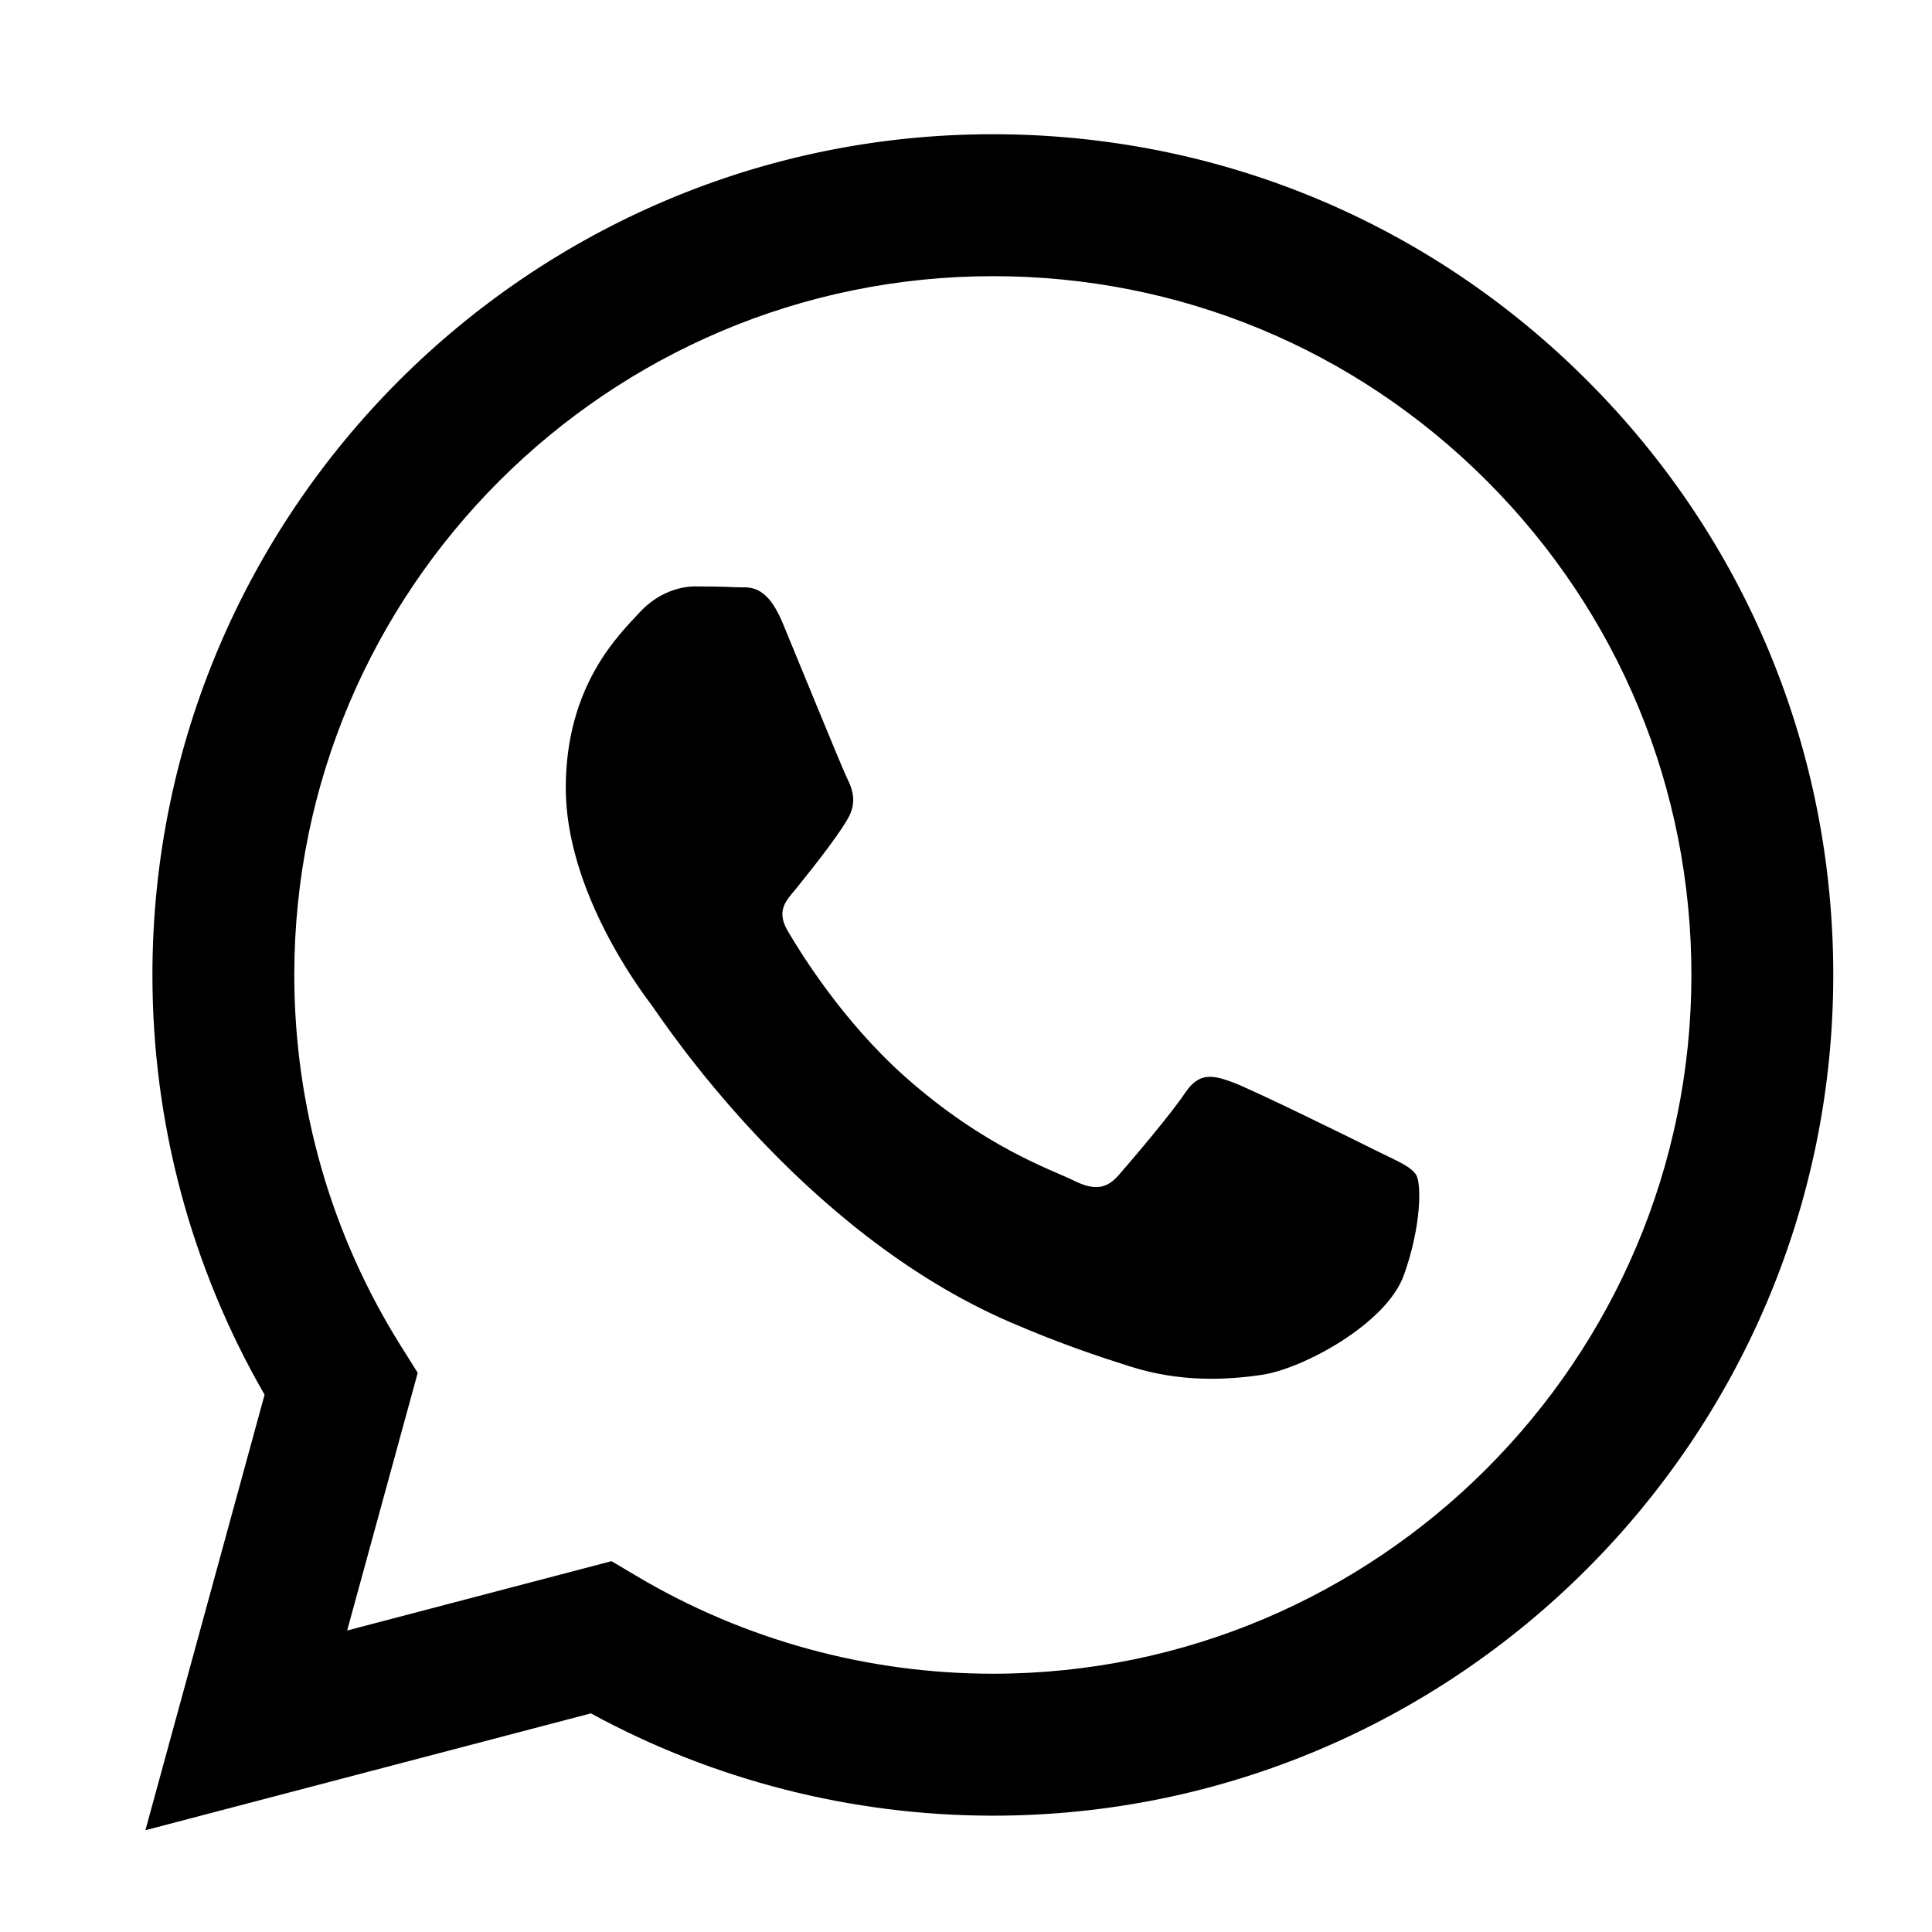 <svg width="19" height="19" viewBox="0 0 19 19" fill="none" xmlns="http://www.w3.org/2000/svg">
<g clip-path="url(#clip0_14_7051)">
<path fill-rule="evenodd" clip-rule="evenodd" d="M15.611 3.744C14.05 2.181 11.975 1.321 9.764 1.32C5.208 1.32 1.501 5.027 1.499 9.584C1.498 11.041 1.879 12.463 2.602 13.716L1.43 17.999L5.811 16.85C7.018 17.508 8.377 17.855 9.761 17.856H9.764C14.319 17.856 18.027 14.148 18.029 9.591C18.03 7.382 17.171 5.306 15.611 3.744ZM9.764 16.46H9.761C8.529 16.459 7.32 16.128 6.265 15.502L6.014 15.353L3.414 16.035L4.108 13.501L3.945 13.241C3.257 12.147 2.894 10.883 2.894 9.585C2.896 5.797 5.978 2.716 9.767 2.716C11.602 2.716 13.326 3.432 14.623 4.73C15.92 6.029 16.634 7.755 16.634 9.59C16.632 13.378 13.55 16.46 9.764 16.46ZM13.532 11.315C13.326 11.211 12.31 10.712 12.121 10.643C11.932 10.574 11.794 10.54 11.656 10.746C11.519 10.953 11.123 11.418 11.002 11.556C10.882 11.694 10.762 11.711 10.555 11.608C10.348 11.505 9.683 11.286 8.894 10.583C8.28 10.035 7.866 9.359 7.745 9.152C7.625 8.945 7.744 8.844 7.836 8.731C8.06 8.453 8.283 8.162 8.352 8.024C8.421 7.887 8.387 7.766 8.335 7.663C8.283 7.559 7.87 6.543 7.698 6.129C7.531 5.727 7.36 5.781 7.234 5.775C7.113 5.769 6.976 5.767 6.838 5.767C6.7 5.767 6.476 5.819 6.287 6.026C6.098 6.233 5.564 6.732 5.564 7.749C5.564 8.765 6.304 9.747 6.408 9.885C6.511 10.023 7.864 12.109 9.935 13.003C10.428 13.216 10.813 13.343 11.113 13.438C11.607 13.595 12.058 13.573 12.414 13.52C12.81 13.461 13.635 13.021 13.807 12.538C13.979 12.056 13.979 11.642 13.928 11.556C13.876 11.47 13.739 11.418 13.532 11.315Z" fill="black"/>
</g>
<defs>
<clipPath id="clip0_14_7051">
<rect width="17.791" height="17.791" fill="white" transform="translate(0.815 0.773)"/>
</clipPath>
</defs>
</svg>
